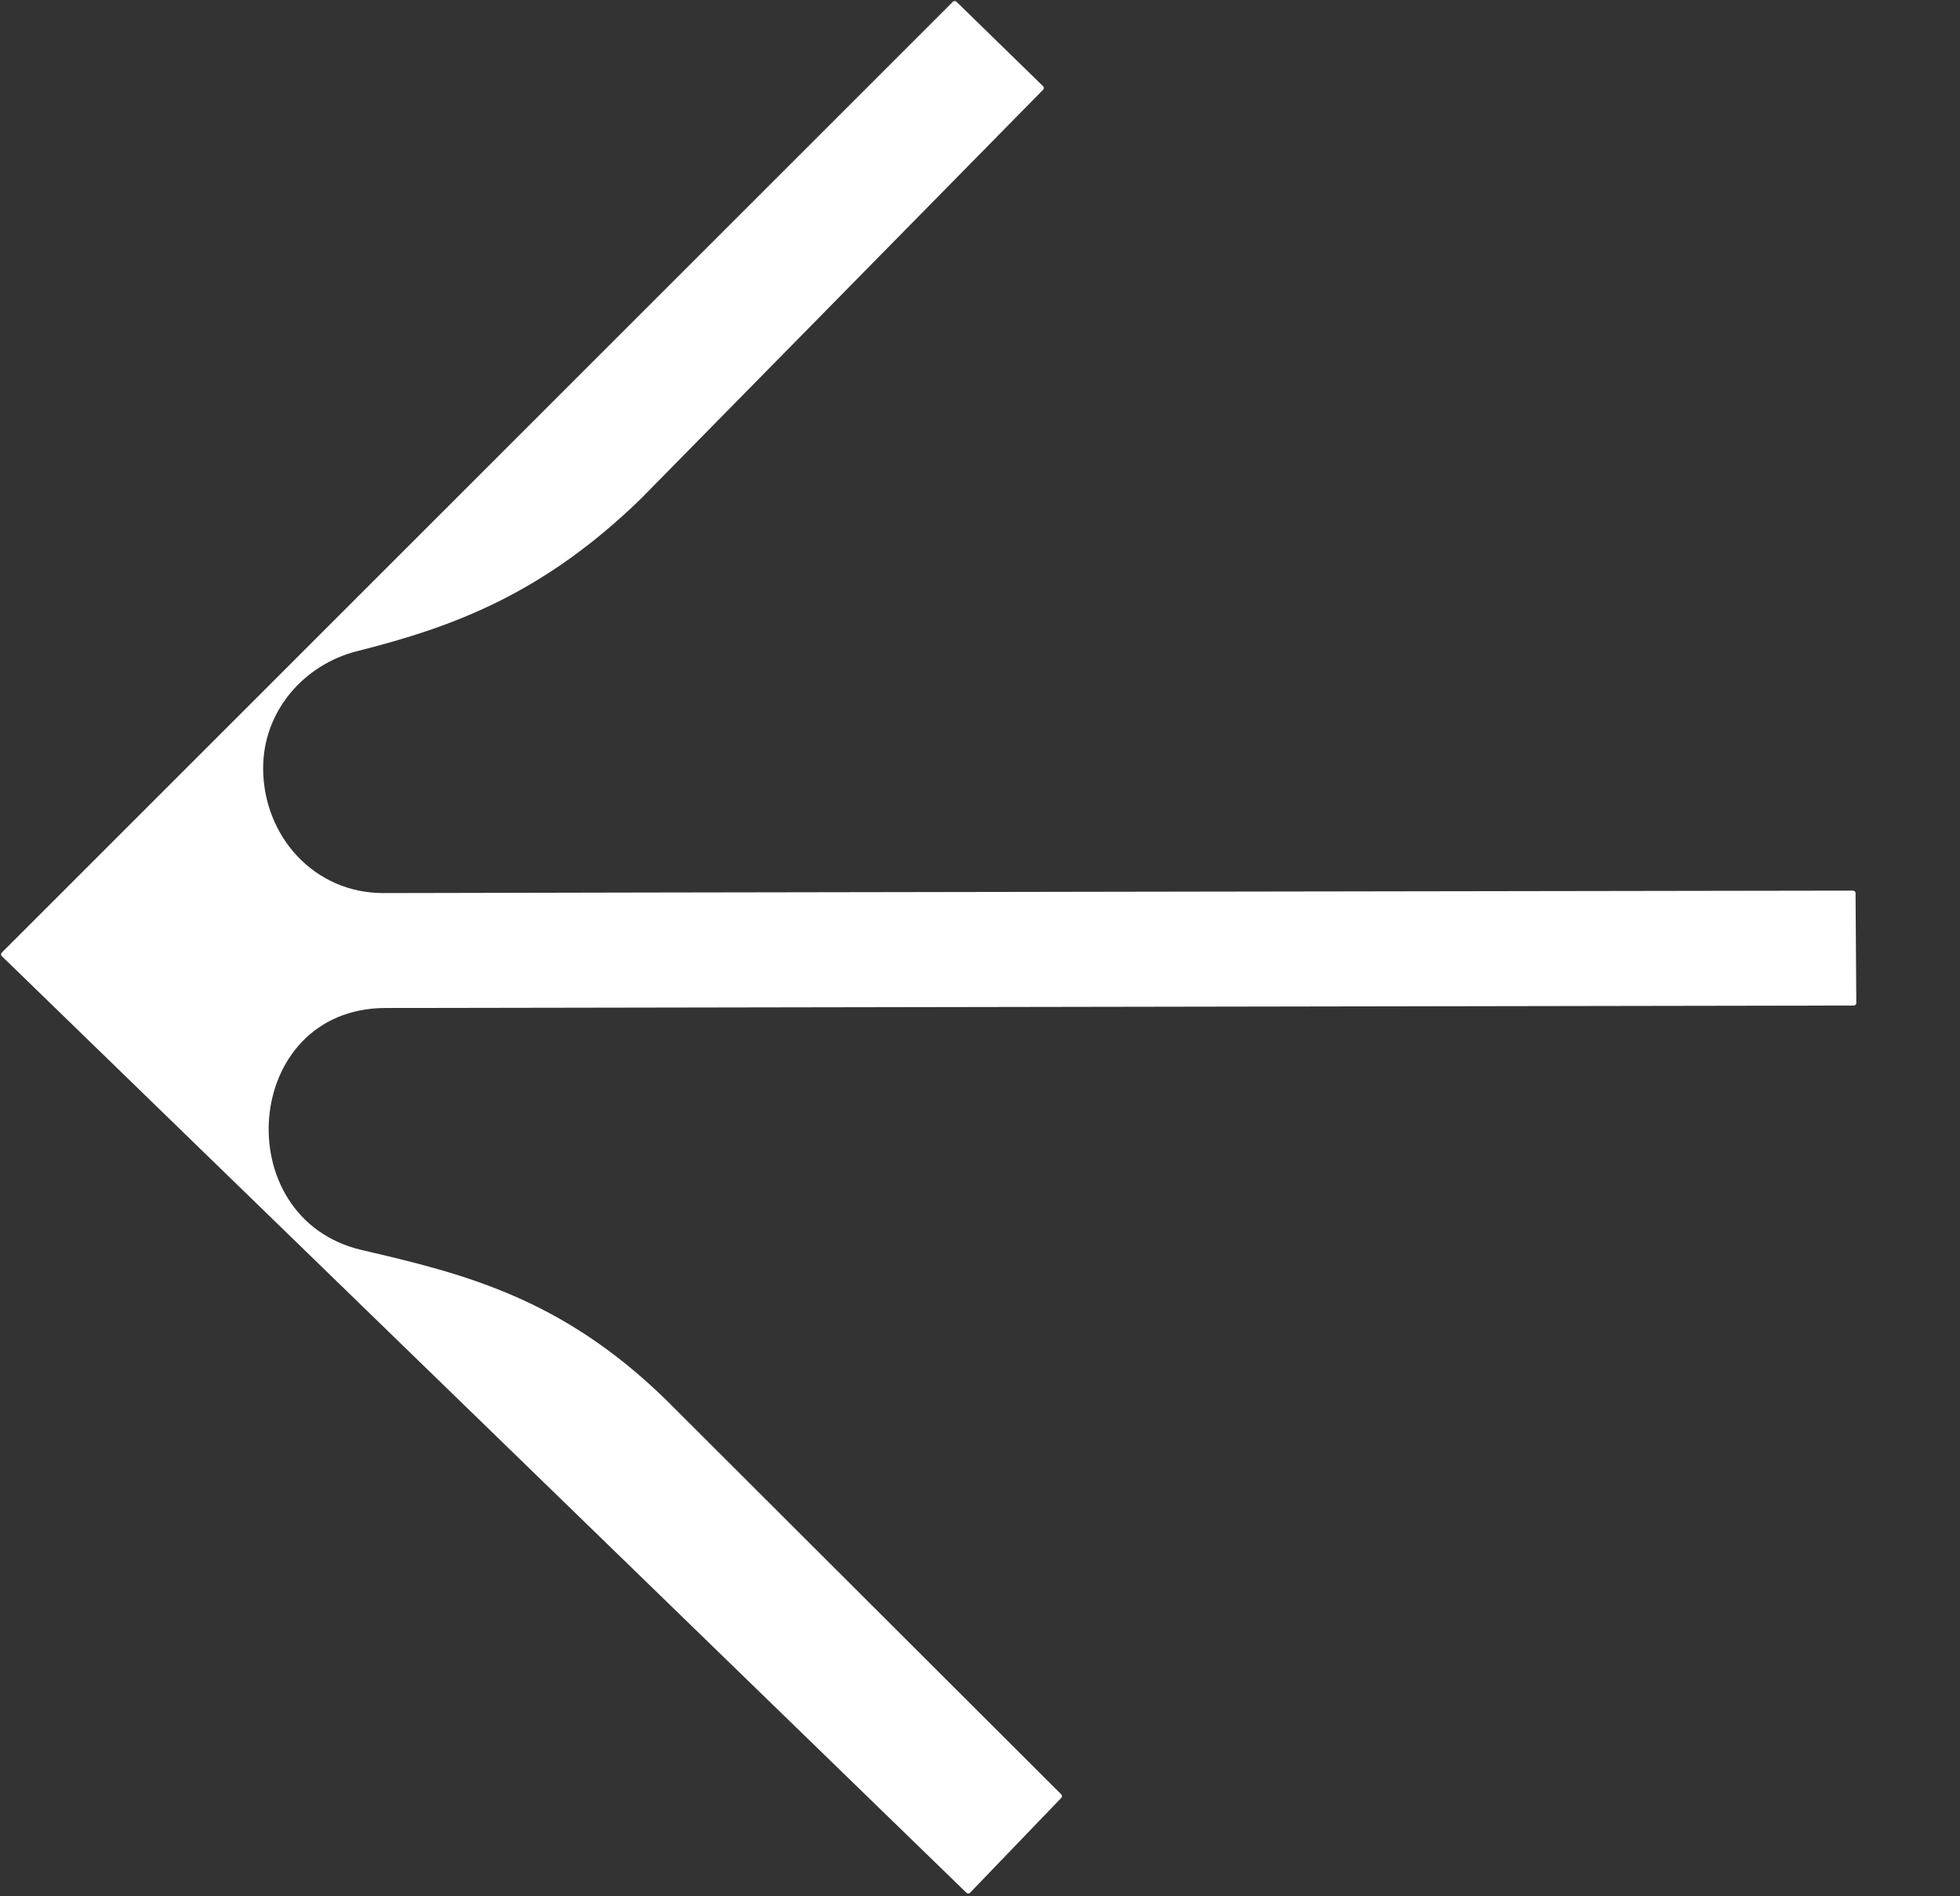 <?xml version="1.0" encoding="UTF-8"?> <svg xmlns="http://www.w3.org/2000/svg" width="31" height="30" viewBox="0 0 31 30" fill="none"><rect x="0" y="0" width="31" height="30" fill="#333333" stroke="none"/><path d="M16.498 1.42L10.129 7.898C8.596 9.384 7.193 9.914 5.647 10.302C4.816 10.511 4.155 11.246 4.162 12.168C4.169 13.224 4.964 14.135 6.075 14.129C7.187 14.123 29.307 14.09 29.307 14.09C29.329 14.09 29.348 14.107 29.348 14.129L29.36 15.868C29.36 15.89 29.342 15.908 29.32 15.908L6.089 15.947C3.828 15.96 3.586 19.28 5.725 19.777C7.327 20.149 8.879 20.53 10.53 22.142L16.785 28.388C16.8 28.403 16.8 28.428 16.785 28.444L15.343 29.944C15.327 29.96 15.301 29.96 15.285 29.944L0.028 15.126C0.013 15.111 0.013 15.086 0.028 15.071L15.07 0.029C15.085 0.013 15.112 0.012 15.128 0.028L16.498 1.364C16.513 1.379 16.513 1.404 16.498 1.42Z" fill="white"></path></svg> 